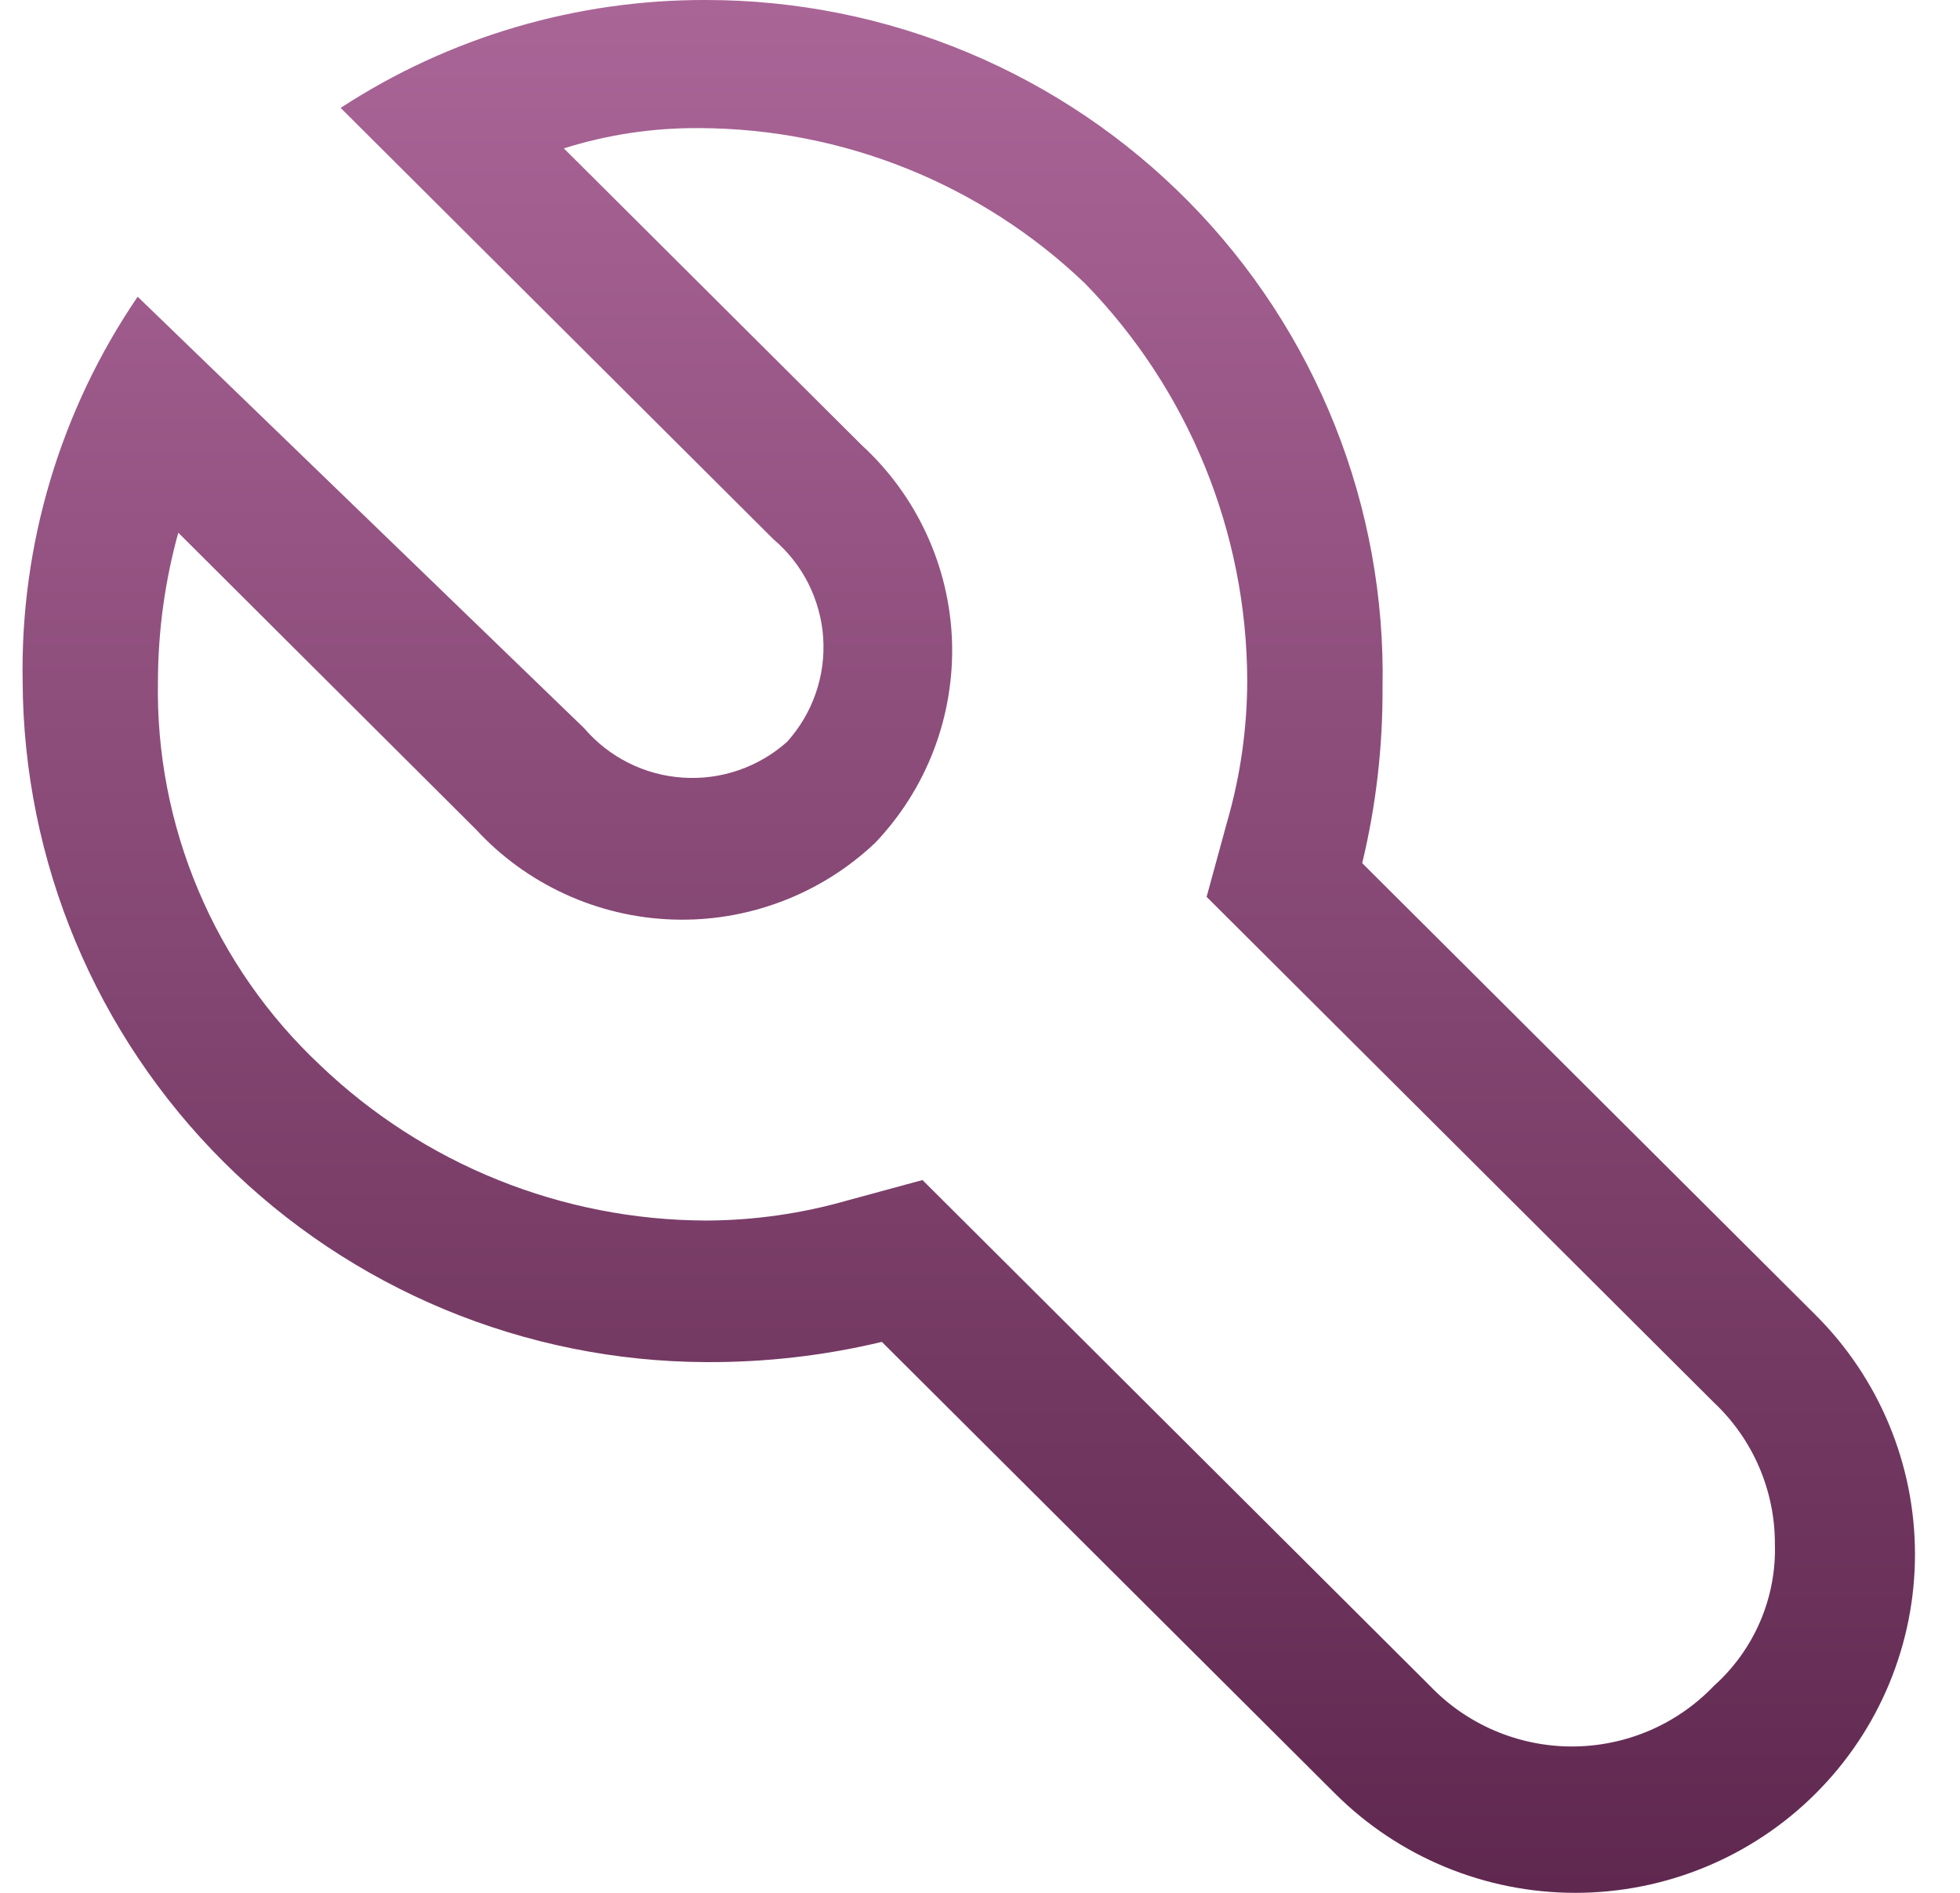 <?xml version="1.0" encoding="UTF-8"?>
<svg xmlns="http://www.w3.org/2000/svg" width="29" height="28" viewBox="0 0 29 28" fill="none">
  <path d="M10.446 5.66285e-05C8.526 -0.006 6.646 0.548 5.04 1.596L11.447 7.98C11.66 8.161 11.835 8.383 11.961 8.633C12.086 8.883 12.161 9.155 12.18 9.434C12.198 9.713 12.161 9.993 12.069 10.257C11.978 10.521 11.834 10.764 11.647 10.972C11.438 11.159 11.194 11.302 10.929 11.393C10.664 11.485 10.383 11.522 10.103 11.503C9.823 11.485 9.55 11.411 9.299 11.285C9.049 11.16 8.826 10.986 8.644 10.773L2.037 4.389C0.895 6.064 0.3 8.05 0.335 10.075C0.346 12.743 1.415 15.3 3.308 17.187C5.202 19.074 7.767 20.139 10.446 20.149C11.322 20.154 12.196 20.054 13.048 19.85L19.755 26.533C20.697 27.472 21.976 28 23.308 28C24.641 28 25.92 27.472 26.862 26.533C27.805 25.594 28.334 24.32 28.334 22.992C28.334 21.664 27.805 20.39 26.862 19.451L20.155 12.768C20.36 11.919 20.46 11.048 20.456 10.174C20.482 8.848 20.243 7.529 19.752 6.296C19.261 5.063 18.528 3.939 17.596 2.992C16.663 2.044 15.551 1.292 14.323 0.778C13.095 0.264 11.777 -0 10.446 5.66285e-05V5.66285e-05ZM18.454 10.075C18.452 10.784 18.351 11.489 18.153 12.169L17.853 13.267L18.654 14.065L25.36 20.748C25.646 21.017 25.873 21.342 26.028 21.702C26.183 22.063 26.263 22.451 26.261 22.843C26.273 23.236 26.198 23.627 26.042 23.989C25.887 24.35 25.654 24.674 25.36 24.937C25.089 25.221 24.763 25.447 24.402 25.601C24.041 25.755 23.652 25.835 23.258 25.835C22.865 25.835 22.476 25.755 22.115 25.601C21.754 25.447 21.427 25.221 21.156 24.937L14.45 18.254L13.649 17.456L12.548 17.755C11.864 17.952 11.157 18.053 10.446 18.055C8.319 18.049 6.275 17.227 4.74 15.76C3.963 15.032 3.348 14.15 2.935 13.171C2.521 12.192 2.317 11.137 2.337 10.075C2.339 9.333 2.44 8.595 2.638 7.88L7.042 12.269C7.414 12.673 7.863 12.998 8.363 13.227C8.863 13.456 9.403 13.584 9.953 13.602C10.503 13.621 11.051 13.53 11.565 13.335C12.079 13.141 12.549 12.846 12.948 12.469C13.327 12.071 13.623 11.603 13.818 11.09C14.013 10.578 14.104 10.032 14.086 9.484C14.067 8.936 13.939 8.398 13.709 7.9C13.48 7.402 13.153 6.954 12.748 6.583L8.343 2.195C8.991 1.99 9.667 1.89 10.345 1.895C12.473 1.901 14.516 2.723 16.051 4.19C17.588 5.766 18.45 7.877 18.454 10.075V10.075Z" fill="url(#paint0_linear_102_4711)"></path>
  <defs>
    <linearGradient id="paint0_linear_102_4711" x1="15.258" y1="1.79568e-06" x2="15.258" y2="28" gradientUnits="userSpaceOnUse">
      <stop stop-color="#AA6597"></stop>
      <stop offset="1" stop-color="#5F284F"></stop>
    </linearGradient>
  </defs>
</svg>
